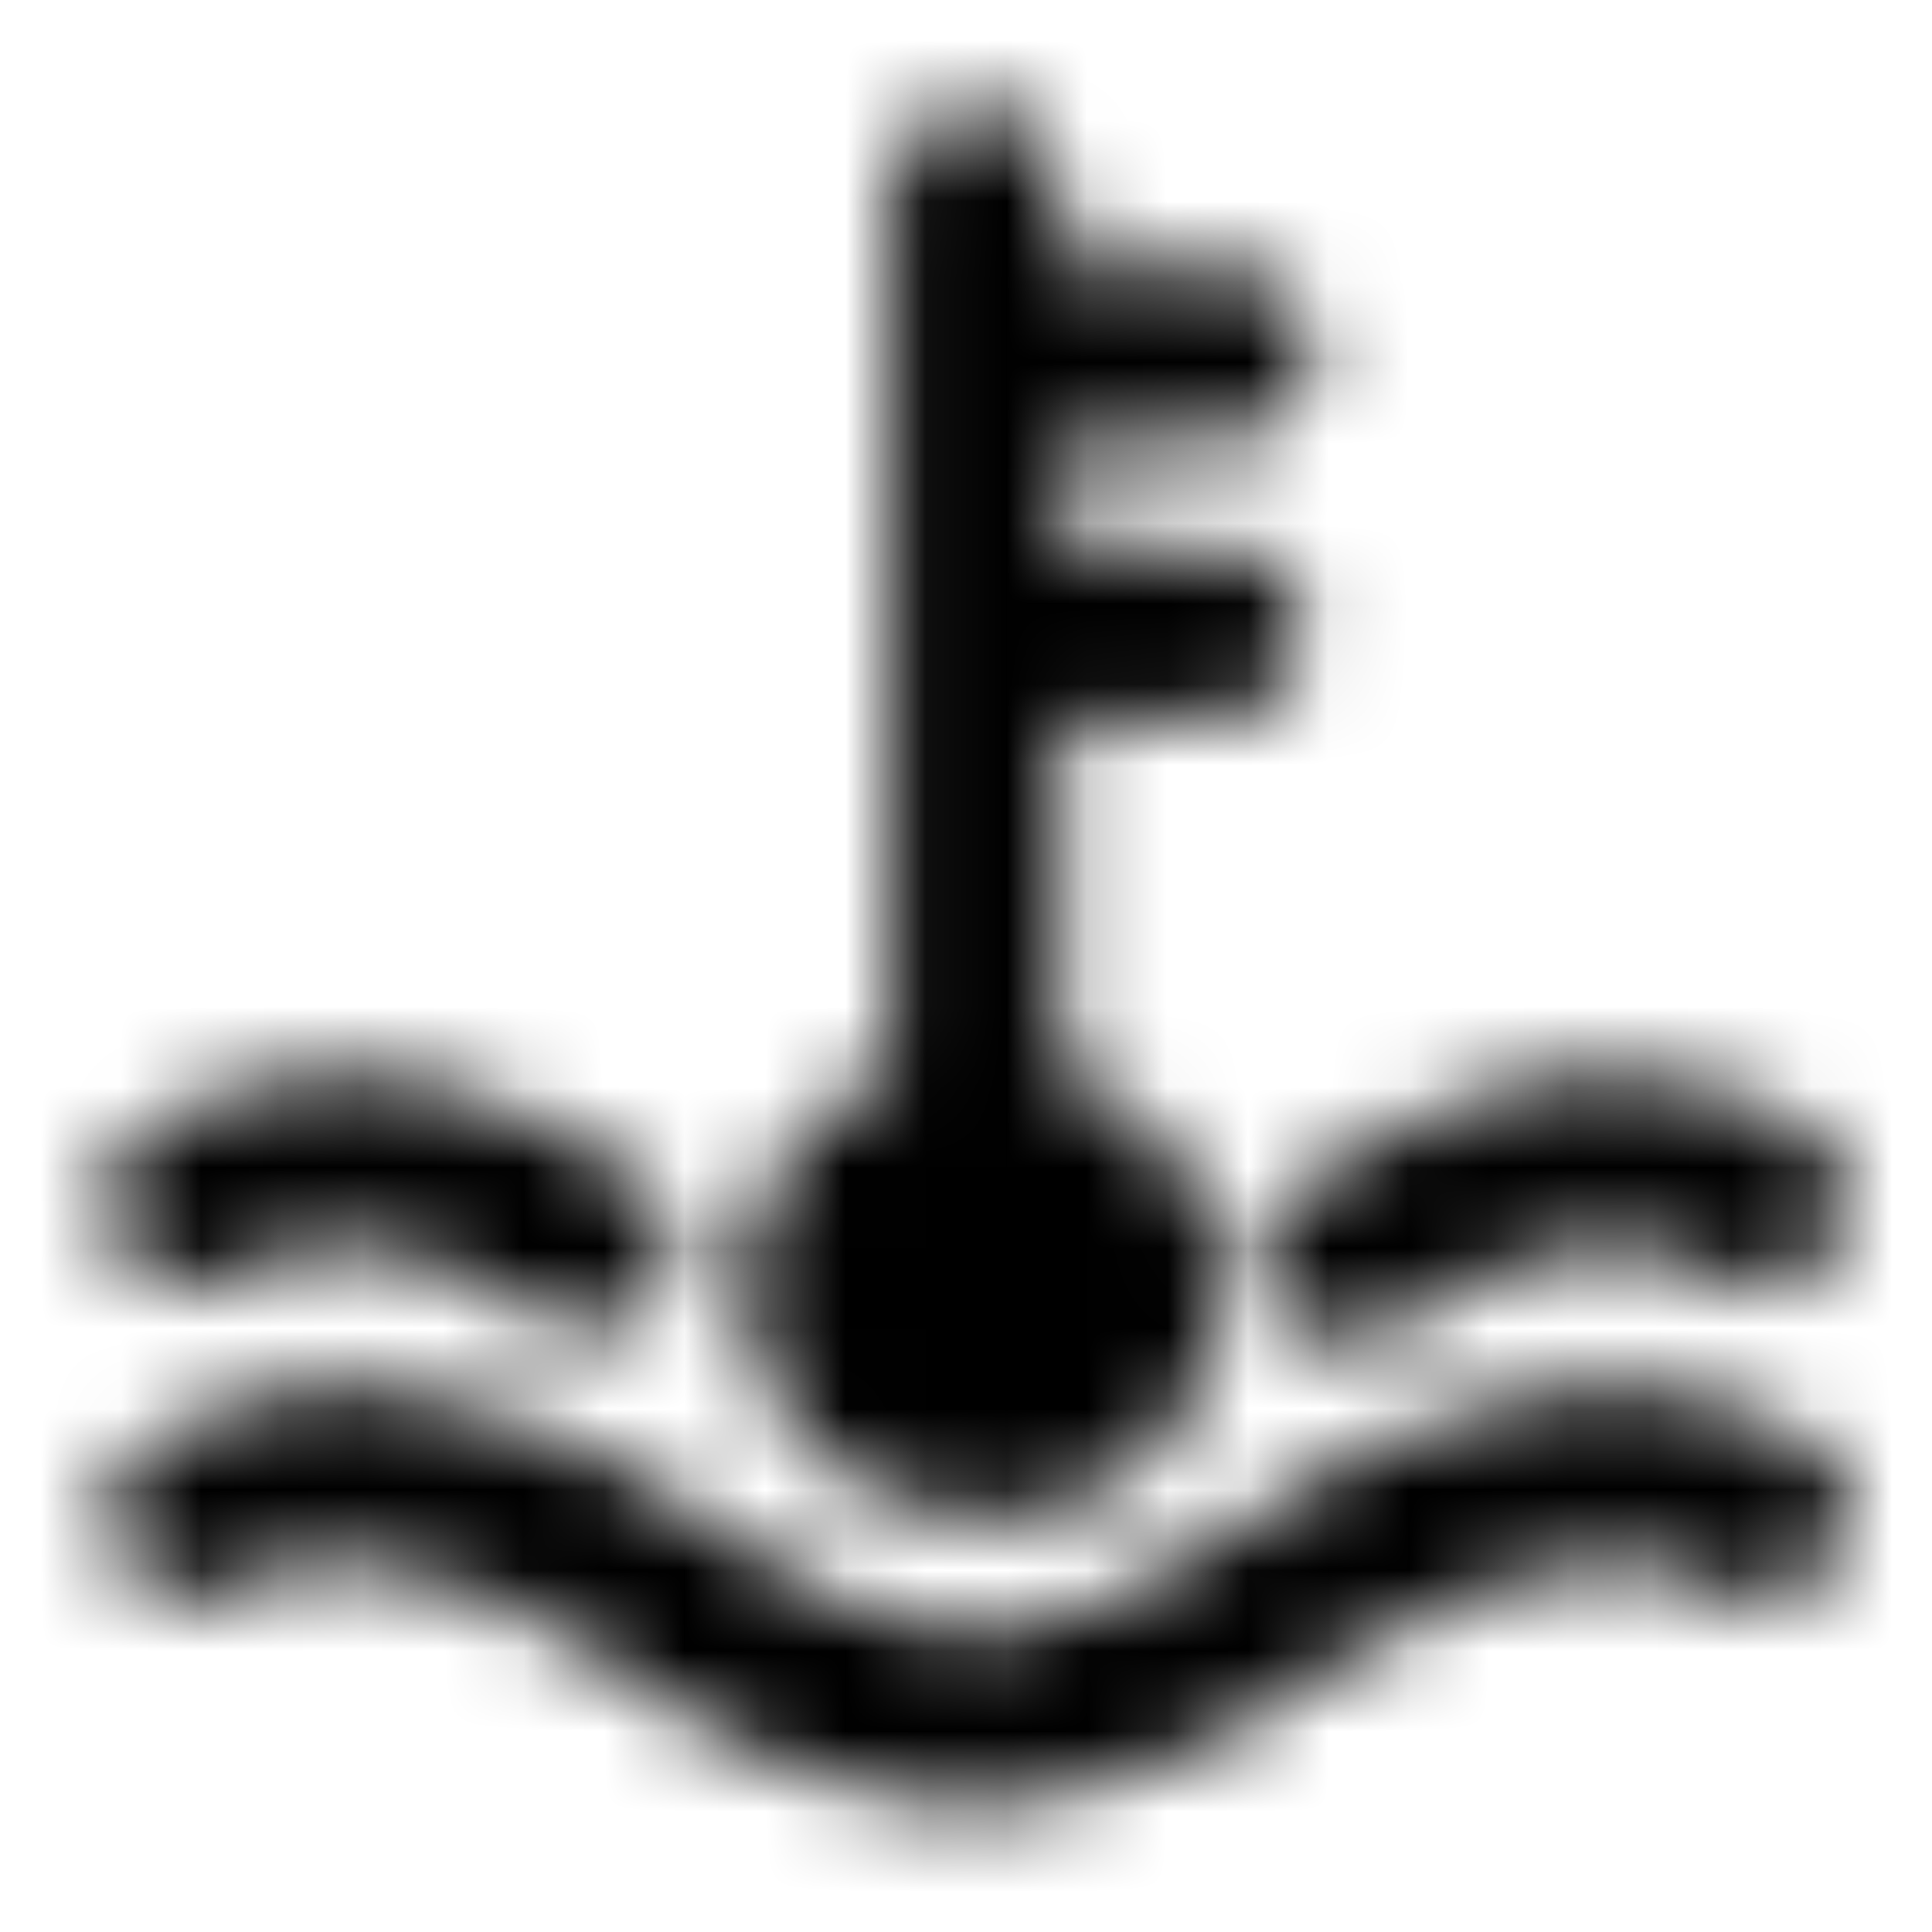 <?xml version="1.0" encoding="UTF-8"?>
<svg width="24px" height="24px" viewBox="0 0 24 24" version="1.1" xmlns="http://www.w3.org/2000/svg" xmlns:xlink="http://www.w3.org/1999/xlink">
    <!-- Generator: Sketch 56.2 (81672) - https://sketch.com -->
    <title>Icons/Service/Coolant</title>
    <desc>Created with Sketch.</desc>
    <defs>
        <path d="M16.253,14.667 C17.094,14.092 18.028,13.668 19.013,13.413 C19.338,13.351 19.669,13.324 20,13.333 C20.853,13.339 21.69,13.569 22.427,14 C22.855,14.237 23.067,14.735 22.941,15.208 C22.815,15.681 22.383,16.008 21.893,16 C21.71,15.998 21.53,15.948 21.373,15.853 C20.791,15.497 20.094,15.378 19.427,15.52 C18.679,15.725 17.972,16.054 17.333,16.493 C17.006,16.736 16.569,16.77 16.207,16.582 C15.846,16.395 15.623,16.017 15.633,15.61 C15.642,15.203 15.883,14.837 16.253,14.667 Z M12.12,18.893 C13.554,18.985 14.833,17.995 15.103,16.583 C15.374,15.172 14.553,13.779 13.187,13.333 L13.187,8.92 L15.12,8.92 C15.709,8.92 16.187,8.442 16.187,7.853 C16.187,7.264 15.709,6.787 15.12,6.787 L13.187,6.787 L13.187,5.453 L15.12,5.453 C15.527,5.499 15.924,5.308 16.142,4.961 C16.36,4.614 16.36,4.173 16.142,3.826 C15.924,3.479 15.527,3.288 15.12,3.333 L13.187,3.333 L13.187,2.4 C13.187,1.811 12.709,1.333 12.12,1.333 C11.531,1.333 11.053,1.811 11.053,2.4 L11.053,13.333 C9.776,13.838 9.04,15.181 9.301,16.529 C9.563,17.877 10.747,18.848 12.12,18.84 L12.12,18.893 Z M22.96,18.547 C22.887,18.276 22.71,18.046 22.467,17.907 C21.722,17.455 20.871,17.211 20,17.2 C18.35,17.35 16.773,17.949 15.44,18.933 C14.469,19.691 13.314,20.179 12.093,20.347 L12.093,20.347 C10.9,20.182 9.775,19.693 8.84,18.933 C7.527,17.95 5.967,17.35 4.333,17.2 C3.463,17.211 2.611,17.455 1.867,17.907 C1.363,18.197 1.185,18.838 1.467,19.347 C1.66,19.681 2.014,19.889 2.4,19.893 C2.583,19.892 2.763,19.841 2.92,19.747 C3.324,19.507 3.784,19.378 4.253,19.373 C5.485,19.508 6.659,19.968 7.653,20.707 C8.914,21.723 10.452,22.336 12.067,22.467 L12.067,22.467 C13.692,22.324 15.242,21.718 16.533,20.72 C17.555,19.985 18.749,19.526 20,19.387 C20.468,19.4 20.926,19.528 21.333,19.76 C21.49,19.854 21.67,19.905 21.853,19.907 C22.239,19.902 22.594,19.694 22.787,19.36 C22.955,19.125 23.018,18.83 22.96,18.547 Z M2.4,16 C2.583,15.998 2.763,15.948 2.92,15.853 C3.493,15.499 4.179,15.376 4.84,15.507 C5.559,15.709 6.239,16.029 6.853,16.453 C7.342,16.703 7.94,16.541 8.236,16.079 C8.532,15.618 8.43,15.007 8,14.667 C7.188,14.108 6.286,13.693 5.333,13.44 C4.991,13.369 4.643,13.333 4.293,13.333 C3.443,13.333 2.607,13.554 1.867,13.973 C1.405,14.194 1.164,14.712 1.295,15.207 C1.425,15.703 1.889,16.035 2.4,16 Z" id="path-1"></path>
    </defs>
    <g id="Icons/Service/Coolant" stroke="none" stroke-width="1" fill="none" fill-rule="evenodd">
        <mask id="mask-2" fill="white">
            <use xlink:href="#path-1"></use>
        </mask>
        <g id="Asset-320" fill-rule="nonzero"></g>
        <g id="Color/black" mask="url(#mask-2)" fill="#000000">
            <rect id="Rectangle" x="0" y="0" width="24" height="24"></rect>
        </g>
    </g>
</svg>